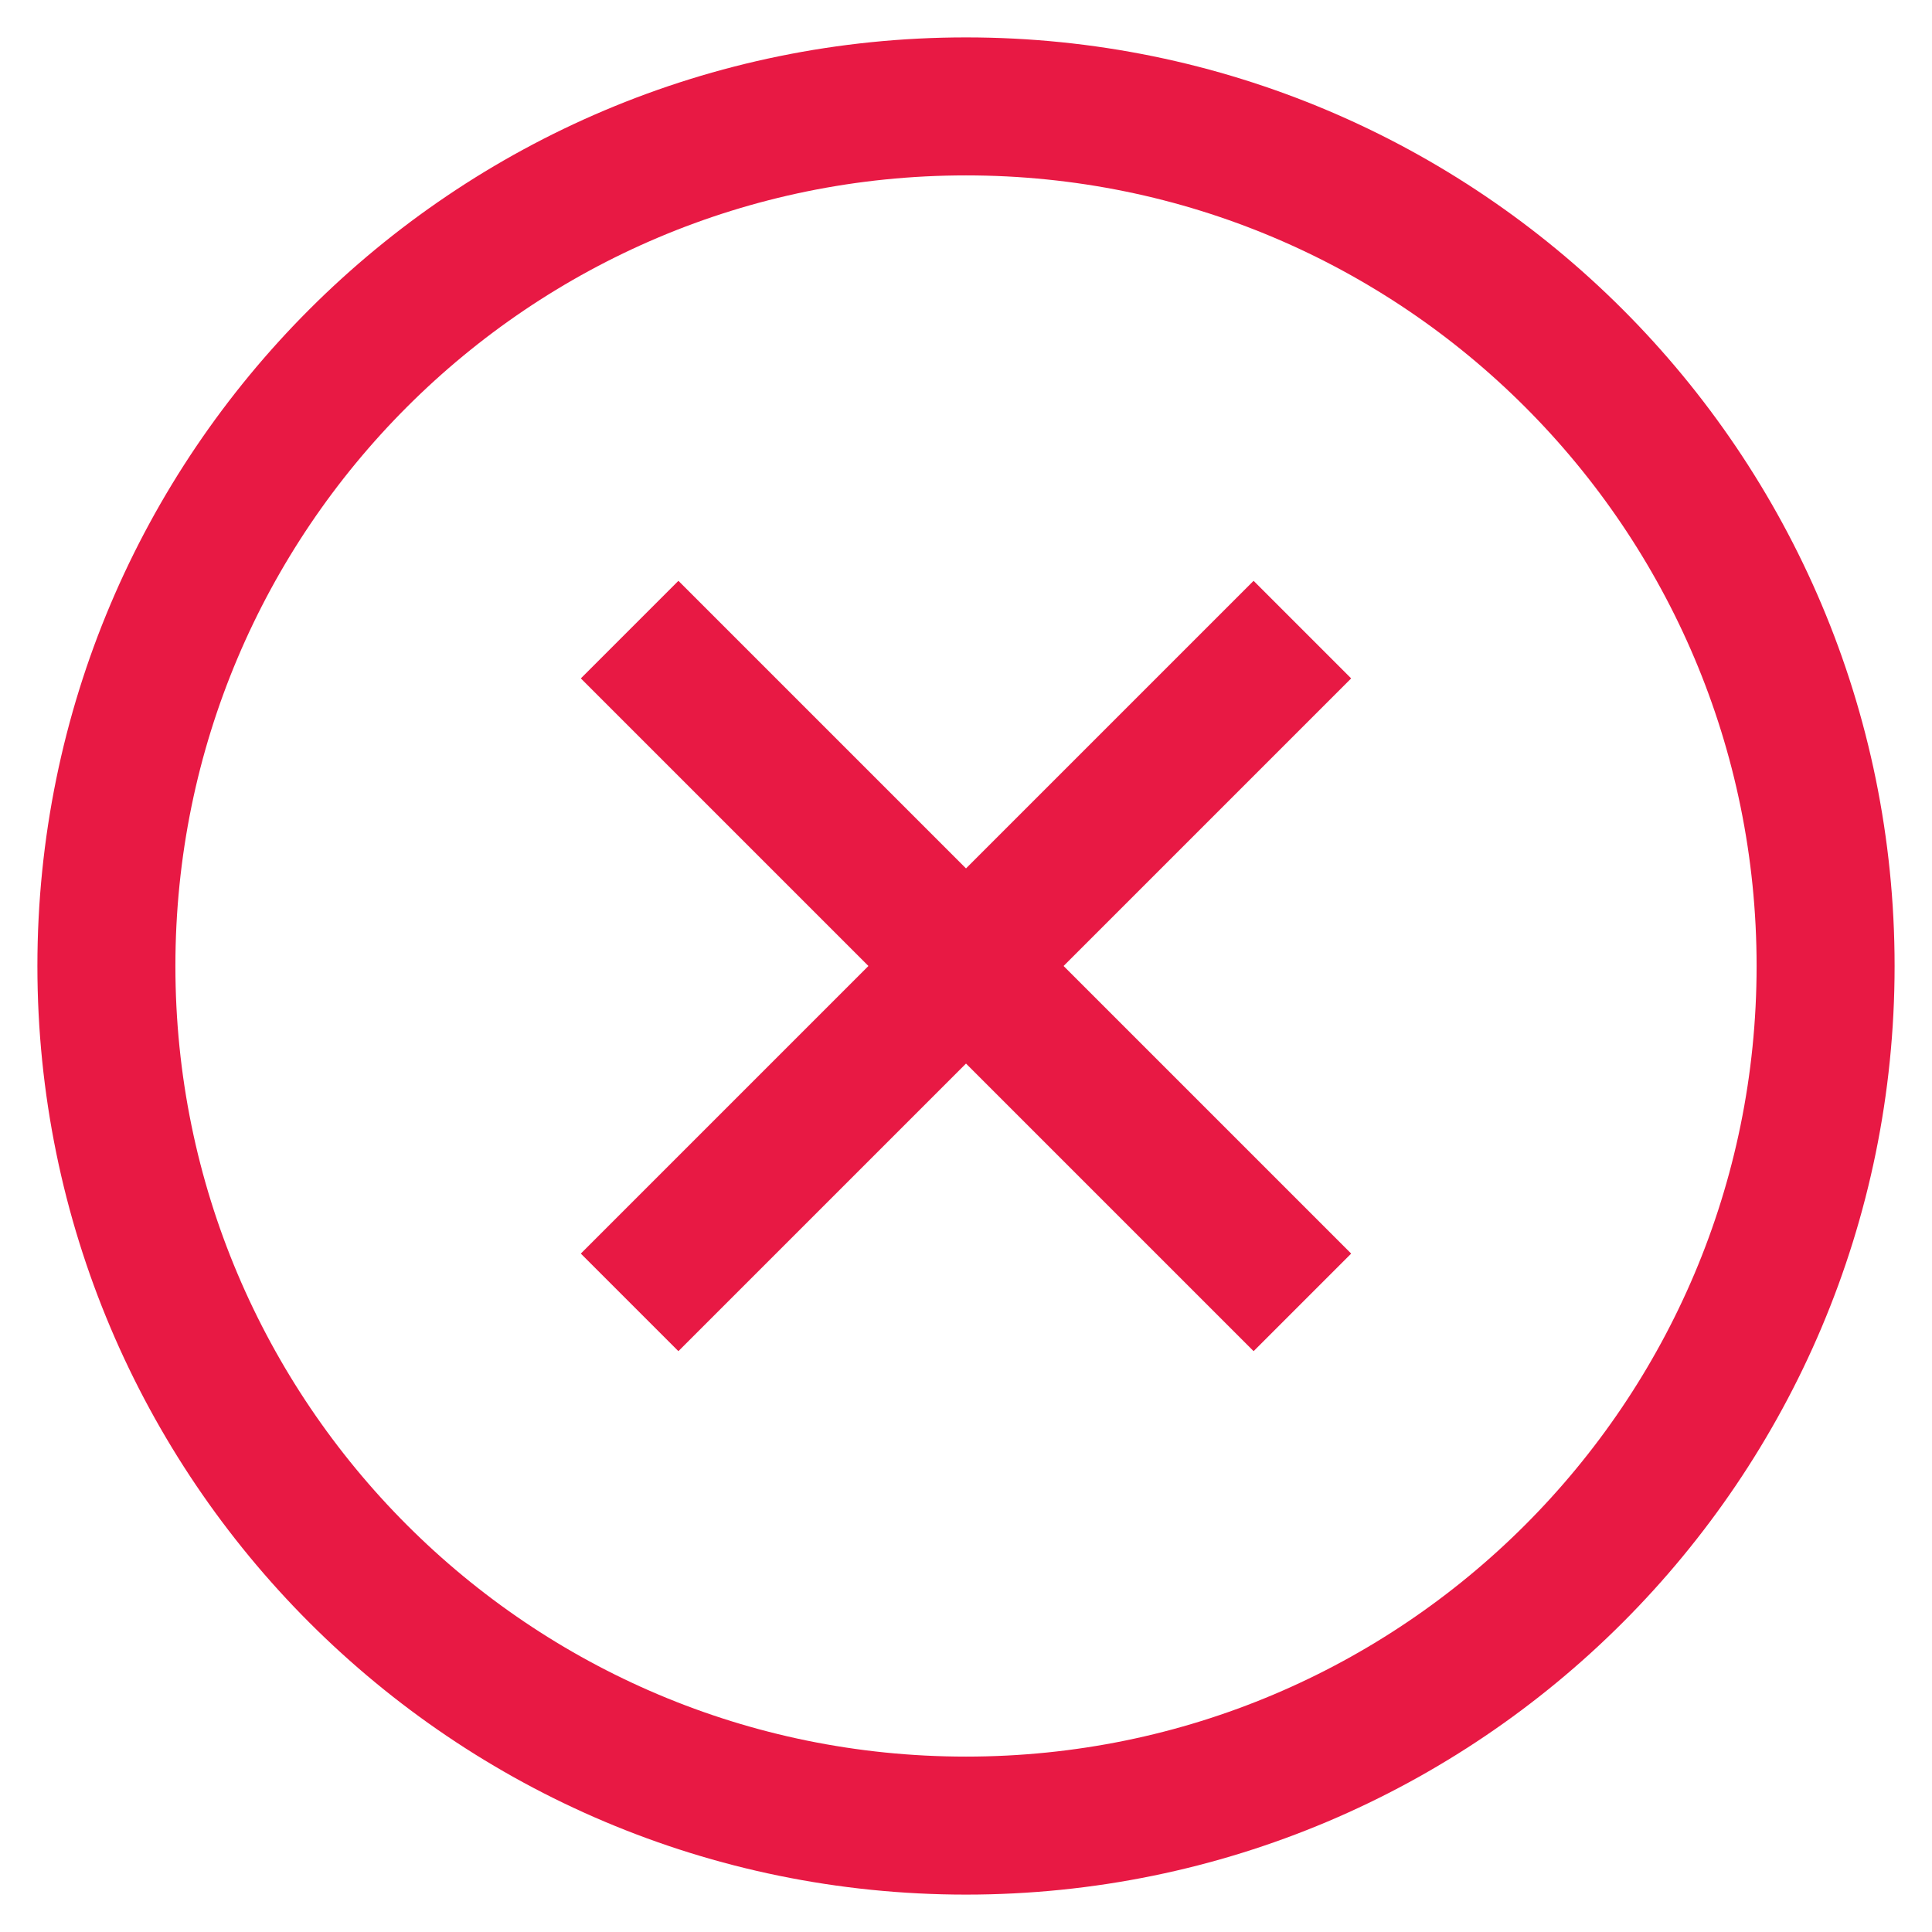 <svg width="28" height="28" viewBox="0 0 28 28" fill="none" xmlns="http://www.w3.org/2000/svg">
<path d="M14 26.458C20.881 26.458 26.458 20.88 26.458 14C26.458 7.119 20.881 1.542 14 1.542C7.12 1.542 1.542 7.119 1.542 14C1.542 20.88 7.12 26.458 14 26.458Z" stroke="#E81944" stroke-width="2" stroke-miterlimit="10"/>
<path d="M9.125 9.125L18.875 18.875" stroke="#E81944" stroke-width="2" stroke-miterlimit="10"/>
<path d="M9.125 18.875L18.875 9.125" stroke="#E81944" stroke-width="2" stroke-miterlimit="10"/>
</svg>
